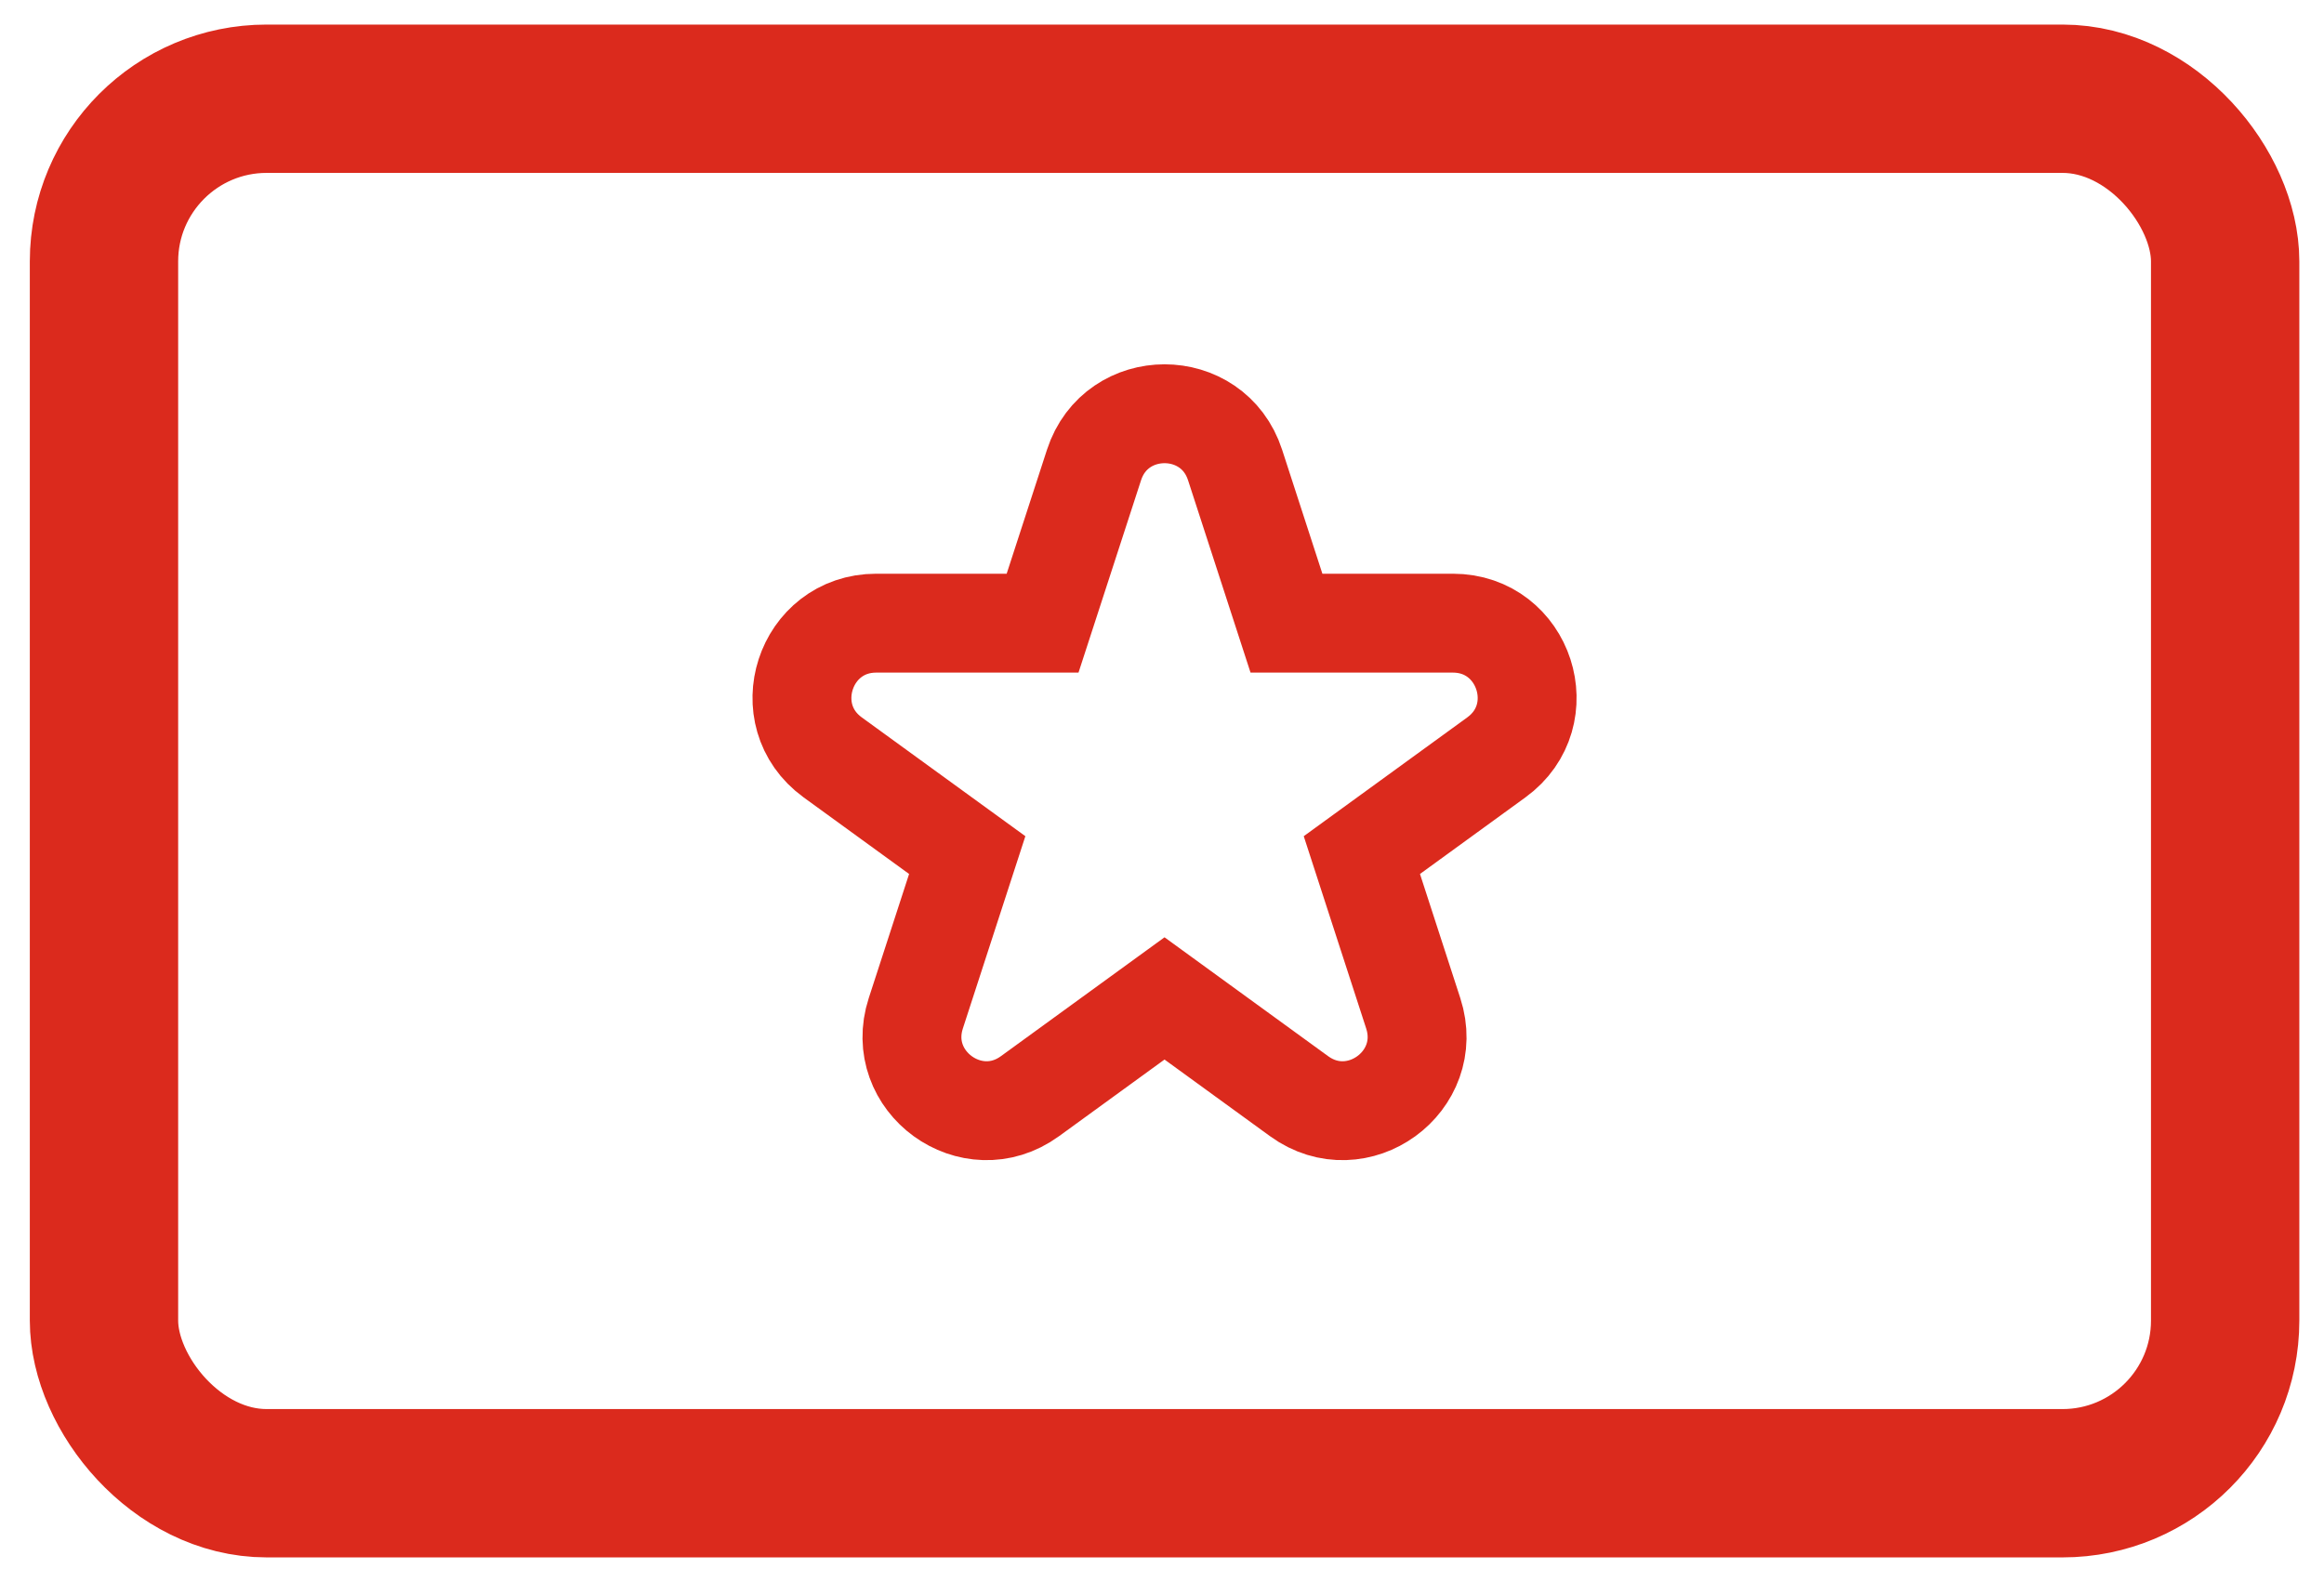 <svg width="47" height="32" viewBox="0 0 47 32" fill="none" xmlns="http://www.w3.org/2000/svg">
<rect x="2.103" y="1.997" width="42.898" height="28.003" rx="3.29" stroke="#DB2A1D" stroke-width="3"/>
<path d="M24.978 9.405C24.529 8.023 22.574 8.023 22.125 9.405L21.085 12.604H17.721C16.268 12.604 15.664 14.463 16.839 15.318L19.561 17.295L18.521 20.495C18.072 21.877 19.654 23.026 20.829 22.172L23.551 20.194L26.273 22.172C27.449 23.026 29.03 21.877 28.581 20.495L27.542 17.295L30.263 15.318C31.439 14.463 30.835 12.604 29.382 12.604H26.017L24.978 9.405ZM23.845 19.981C23.845 19.981 23.845 19.981 23.845 19.981L23.845 19.981Z" stroke="#DB2A1D" stroke-width="2"/>
</svg>
